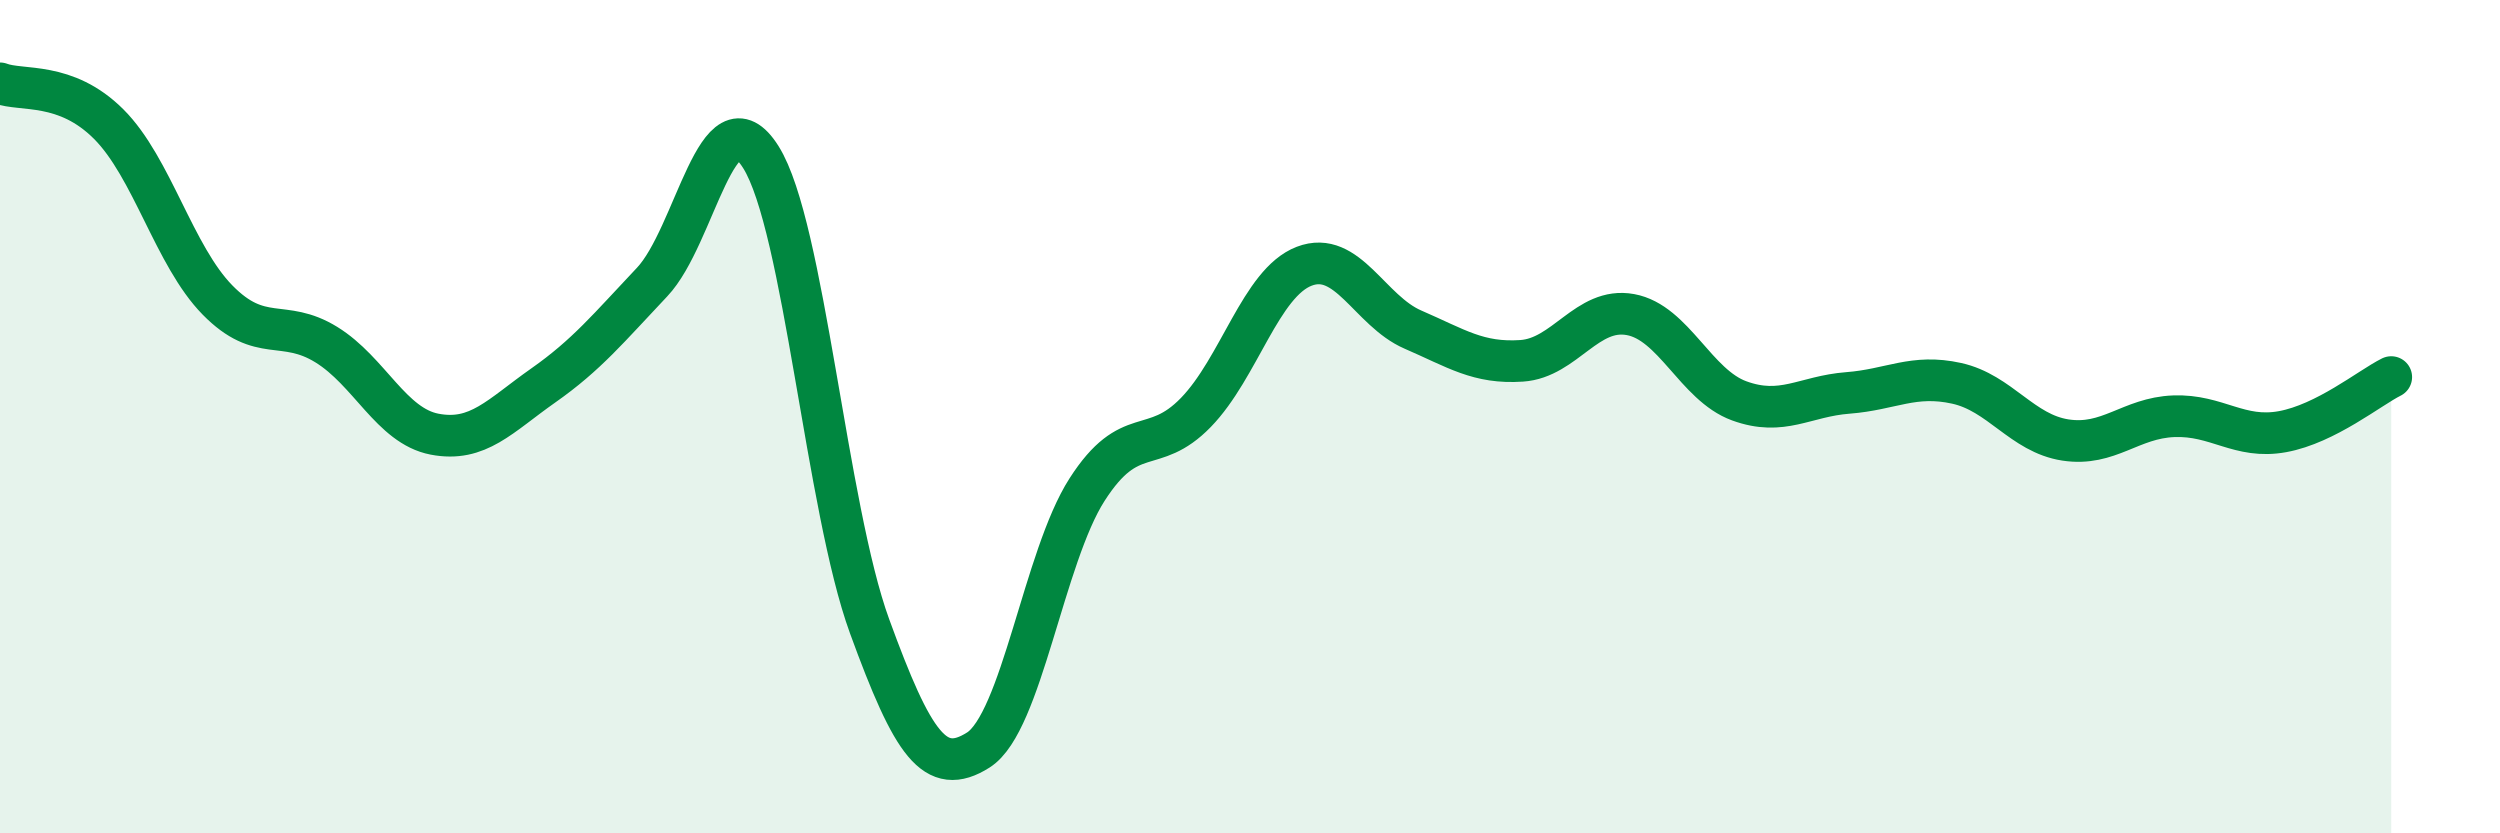 
    <svg width="60" height="20" viewBox="0 0 60 20" xmlns="http://www.w3.org/2000/svg">
      <path
        d="M 0,2 C 0.52,2.2 1.57,1.94 2.61,2.98 C 3.65,4.02 4.18,6.14 5.22,7.2 C 6.26,8.26 6.79,7.63 7.83,8.27 C 8.87,8.91 9.39,10.22 10.43,10.42 C 11.47,10.62 12,9.98 13.04,9.25 C 14.08,8.52 14.61,7.87 15.65,6.77 C 16.69,5.67 17.22,2.12 18.26,3.77 C 19.3,5.42 19.83,12.18 20.87,15.03 C 21.91,17.88 22.44,18.66 23.48,18 C 24.52,17.34 25.05,13.37 26.09,11.75 C 27.13,10.13 27.66,10.97 28.7,9.9 C 29.74,8.83 30.26,6.79 31.3,6.39 C 32.34,5.99 32.87,7.46 33.91,7.91 C 34.95,8.36 35.48,8.73 36.52,8.66 C 37.56,8.59 38.09,7.36 39.13,7.55 C 40.17,7.74 40.7,9.24 41.74,9.62 C 42.78,10 43.31,9.51 44.35,9.43 C 45.39,9.35 45.92,8.97 46.96,9.2 C 48,9.43 48.53,10.4 49.57,10.56 C 50.61,10.72 51.13,10.03 52.17,9.99 C 53.21,9.95 53.74,10.55 54.78,10.36 C 55.82,10.17 56.87,9.31 57.39,9.05L57.39 20L0 20Z"
        fill="#008740"
        opacity="0.1"
        stroke-linecap="round"
        stroke-linejoin="round"
      />
      <path
        d="M 0,2 C 0.52,2.2 1.57,1.94 2.61,2.98 C 3.65,4.02 4.18,6.14 5.22,7.2 C 6.26,8.26 6.79,7.63 7.83,8.27 C 8.87,8.91 9.39,10.22 10.43,10.42 C 11.47,10.62 12,9.98 13.04,9.25 C 14.08,8.52 14.61,7.87 15.65,6.77 C 16.69,5.67 17.22,2.12 18.26,3.77 C 19.3,5.42 19.83,12.18 20.87,15.03 C 21.91,17.88 22.44,18.66 23.48,18 C 24.52,17.34 25.05,13.37 26.09,11.75 C 27.13,10.13 27.66,10.97 28.7,9.9 C 29.74,8.83 30.26,6.79 31.3,6.39 C 32.34,5.99 32.87,7.46 33.91,7.91 C 34.95,8.36 35.48,8.73 36.52,8.66 C 37.56,8.59 38.09,7.36 39.13,7.55 C 40.17,7.74 40.7,9.24 41.74,9.62 C 42.78,10 43.31,9.51 44.35,9.43 C 45.39,9.35 45.92,8.97 46.96,9.2 C 48,9.43 48.53,10.4 49.57,10.56 C 50.61,10.72 51.13,10.03 52.17,9.99 C 53.21,9.95 53.74,10.55 54.78,10.36 C 55.82,10.17 56.87,9.31 57.39,9.05"
        stroke="#008740"
        stroke-width="1"
        fill="none"
        stroke-linecap="round"
        stroke-linejoin="round"
      />
    </svg>
  